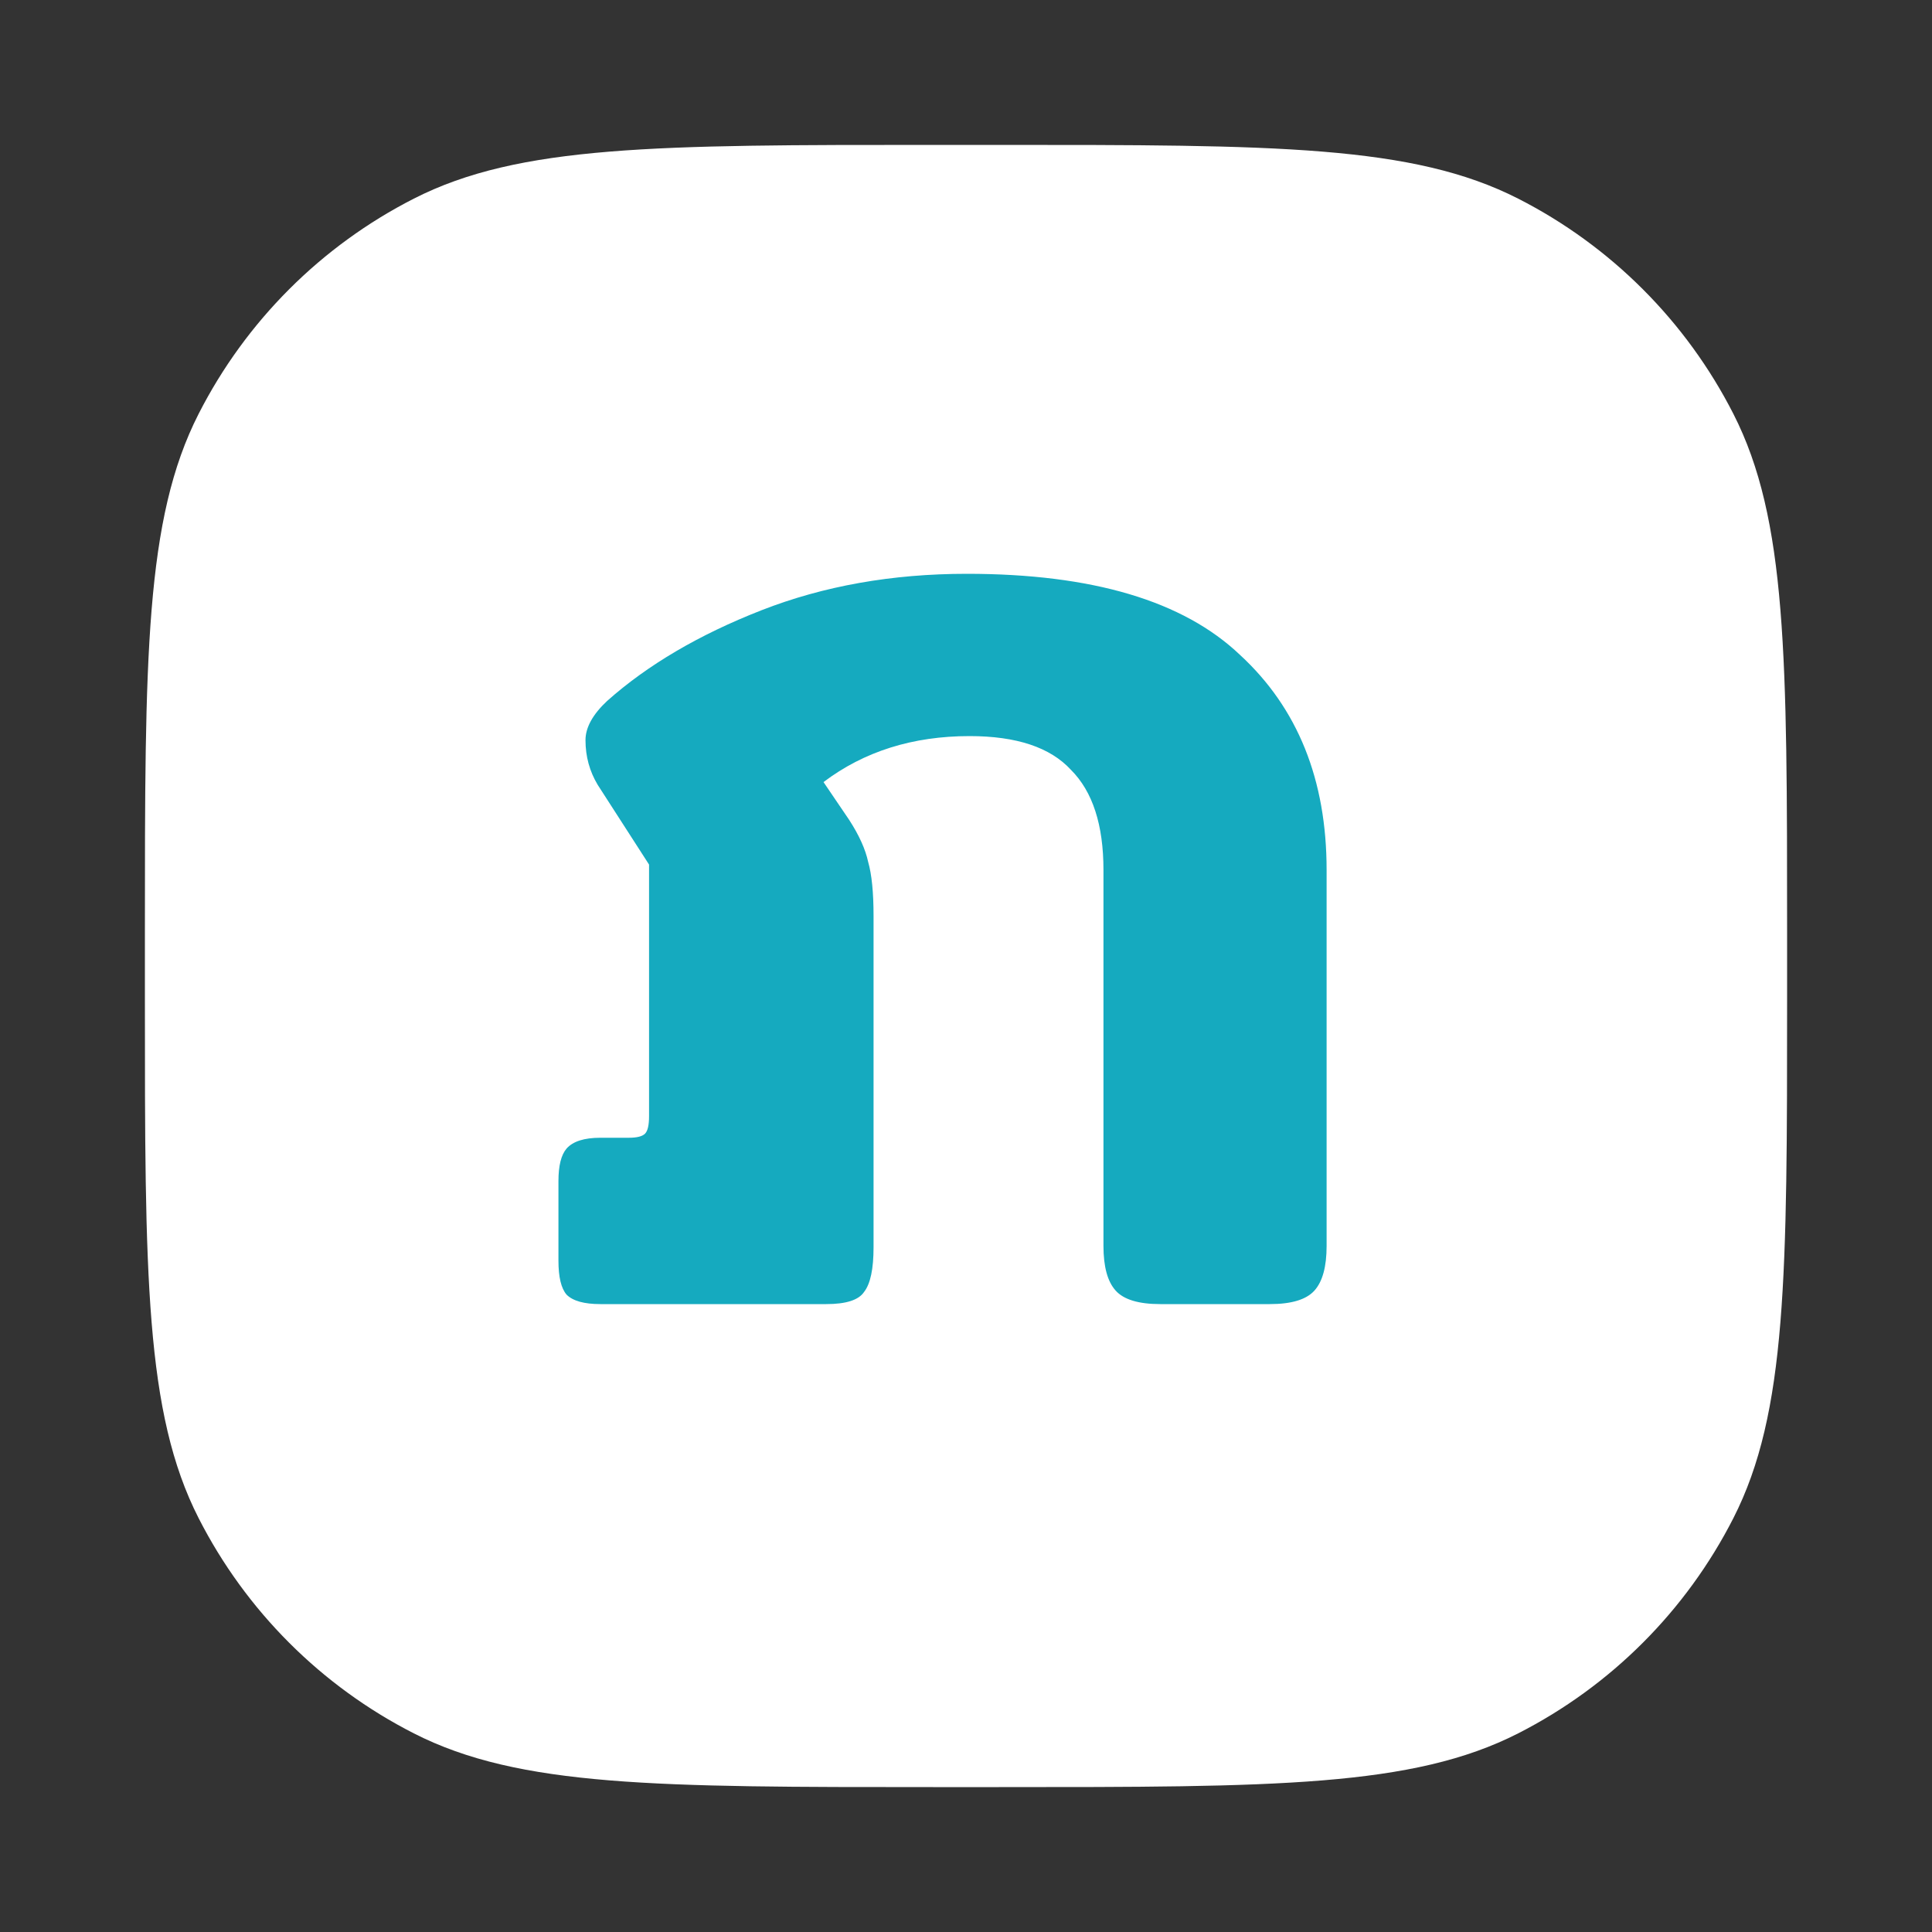 <svg width="40" height="40" viewBox="0 0 40 40" fill="none" xmlns="http://www.w3.org/2000/svg">
<rect x="0" y="0" width="40" height="40" fill="#333333" stroke="none"/>
<path d="M3 19.32C3 13.607 3 10.751 4.112 8.569C5.09 6.65 6.65 5.09 8.569 4.112C10.751 3 13.607 3 19.32 3H20.68C26.392 3 29.249 3 31.431 4.112C33.35 5.09 34.91 6.65 35.888 8.569C37 10.751 37 13.607 37 19.32V20.68C37 26.392 37 29.249 35.888 31.431C34.91 33.35 33.35 34.91 31.431 35.888C29.249 37 26.392 37 20.68 37H19.32C13.607 37 10.751 37 8.569 35.888C6.65 34.91 5.09 33.35 4.112 31.431C3 29.249 3 26.392 3 20.68V19.32Z" fill="white"/>
<path d="M12.43 27C12.094 27 11.861 26.935 11.73 26.804C11.618 26.673 11.562 26.44 11.562 26.104V24.452C11.562 24.135 11.618 23.911 11.73 23.78C11.861 23.631 12.094 23.556 12.43 23.556H13.018C13.186 23.556 13.298 23.528 13.354 23.472C13.41 23.416 13.438 23.295 13.438 23.108V17.9L12.374 16.248C12.206 15.968 12.122 15.66 12.122 15.324C12.122 15.063 12.271 14.792 12.57 14.512C13.41 13.765 14.474 13.14 15.762 12.636C17.05 12.132 18.469 11.88 20.018 11.88C22.613 11.88 24.498 12.44 25.674 13.56C26.869 14.661 27.466 16.145 27.466 18.012V25.796C27.466 26.225 27.382 26.533 27.214 26.72C27.046 26.907 26.738 27 26.29 27H24.022C23.574 27 23.266 26.907 23.098 26.72C22.93 26.533 22.846 26.225 22.846 25.796V18.012C22.846 17.079 22.622 16.388 22.174 15.94C21.745 15.473 21.045 15.24 20.074 15.24C18.898 15.24 17.89 15.557 17.05 16.192L17.582 16.976C17.787 17.293 17.918 17.583 17.974 17.844C18.049 18.105 18.086 18.479 18.086 18.964V25.824C18.086 26.272 18.021 26.58 17.89 26.748C17.778 26.916 17.517 27 17.106 27H12.43Z" fill="#15AABF"/>
</svg>
